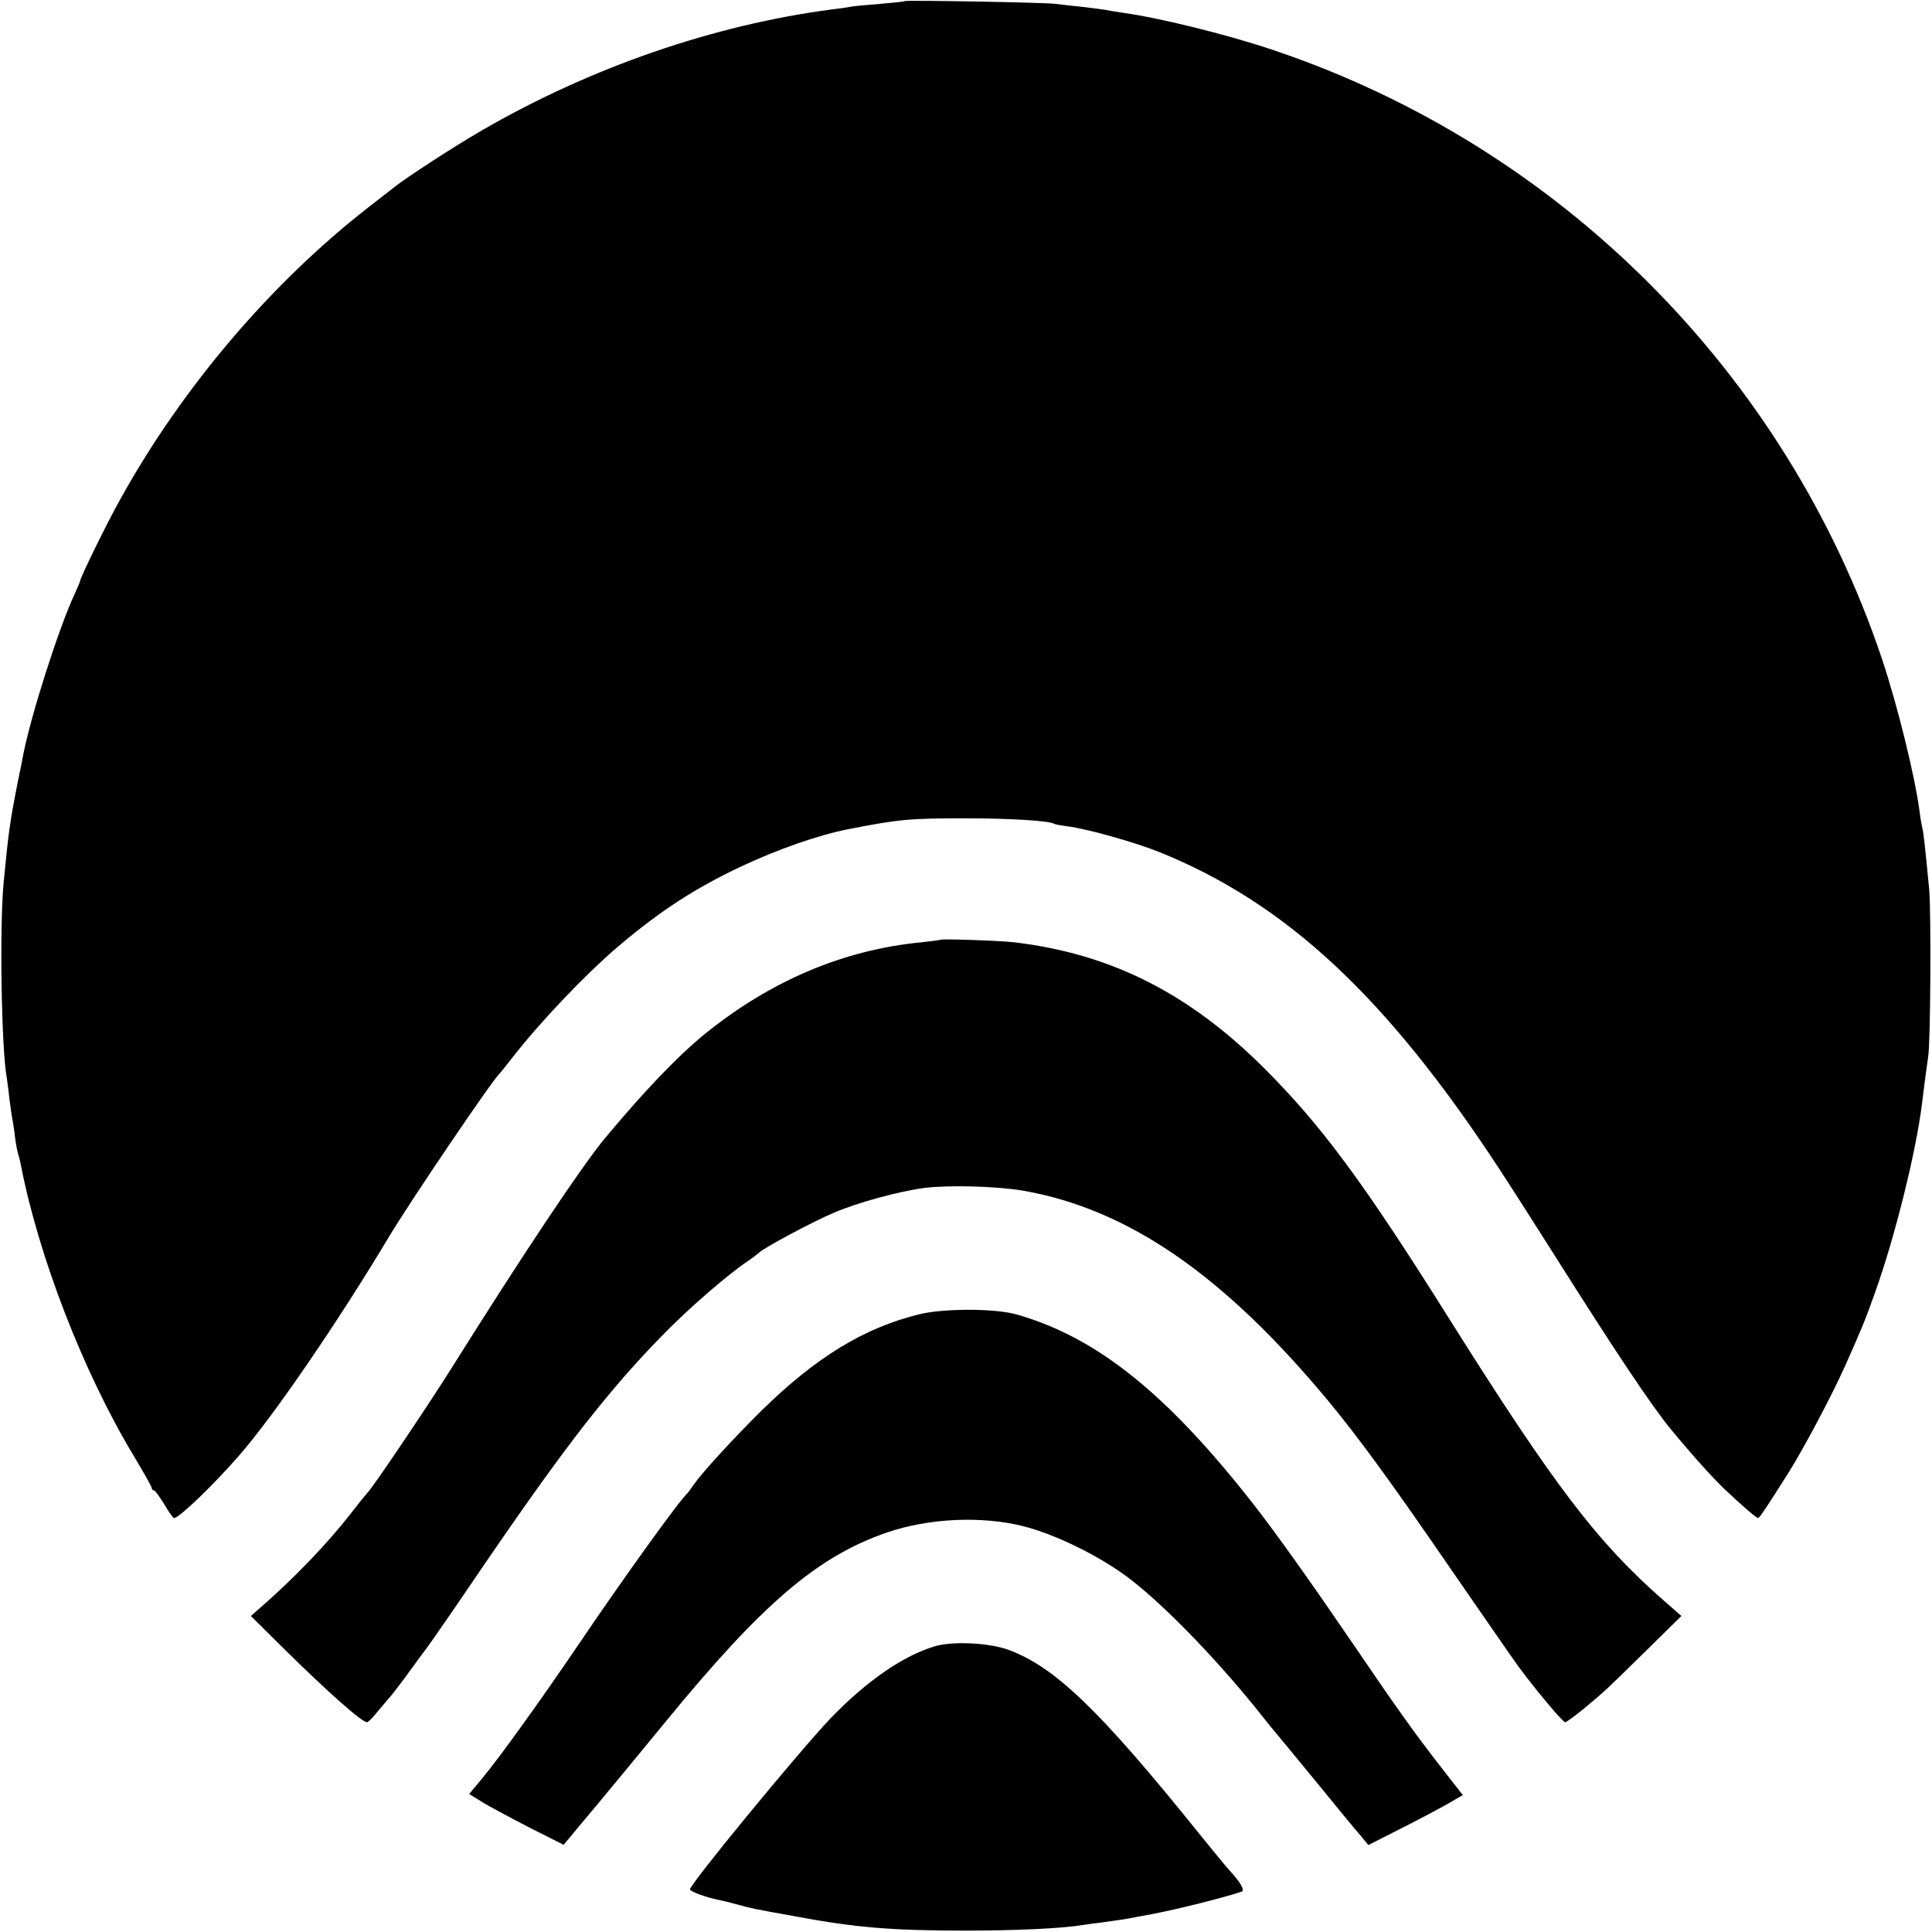 <?xml version="1.0" standalone="no"?>
<!DOCTYPE svg PUBLIC "-//W3C//DTD SVG 20010904//EN"
 "http://www.w3.org/TR/2001/REC-SVG-20010904/DTD/svg10.dtd">
<svg version="1.0" xmlns="http://www.w3.org/2000/svg"
 width="700pt" height="700pt" viewBox="0 0 700 700"
 preserveAspectRatio="xMidYMid meet">
<g transform="translate(0,700) scale(0.1,-0.1)"
fill="#000000" stroke="none">
<path d="M3278 6996 c-1 -2 -42 -6 -89 -10 -47 -4 -95 -8 -105 -10 -10 -2 -41
-7 -69 -10 -428 -56 -875 -210 -1270 -439 -103 -60 -265 -165 -315 -204 -8 -6
-51 -40 -95 -74 -353 -275 -673 -651 -897 -1054 -49 -87 -148 -289 -148 -301
0 -2 -9 -23 -20 -47 -57 -123 -157 -435 -186 -582 -2 -11 -10 -54 -19 -95 -29
-146 -35 -191 -52 -370 -15 -157 -8 -606 12 -708 1 -9 6 -42 9 -73 4 -31 9
-67 12 -80 2 -13 7 -42 9 -64 3 -22 8 -48 11 -57 3 -9 7 -25 9 -36 64 -332
226 -752 409 -1056 36 -60 66 -113 66 -118 0 -4 3 -8 8 -8 4 0 20 -23 37 -50
16 -28 32 -50 36 -50 18 0 141 118 235 226 123 140 362 489 547 799 80 132
373 565 397 585 3 3 21 25 40 50 103 133 268 307 390 411 151 128 277 210 444
289 134 63 283 115 391 136 185 36 220 39 425 39 166 0 302 -9 320 -20 3 -2
25 -6 47 -9 69 -8 243 -57 333 -93 461 -186 825 -526 1234 -1151 46 -70 138
-215 206 -322 209 -331 343 -532 411 -615 86 -104 153 -178 199 -222 70 -66
114 -103 120 -103 5 0 33 42 110 164 56 89 160 285 207 391 63 142 71 162 106
260 72 200 150 514 171 688 10 82 18 141 22 167 9 49 11 526 4 605 -15 160
-21 210 -25 225 -2 8 -7 35 -10 60 -17 129 -80 384 -136 552 -348 1037 -1167
1857 -2204 2206 -168 57 -420 119 -555 137 -19 3 -46 7 -60 10 -13 2 -52 7
-86 11 -33 3 -74 8 -90 10 -32 5 -540 14 -546 10z"/>
<path d="M3408 3595 c-2 -1 -32 -5 -68 -9 -285 -27 -552 -141 -792 -337 -97
-80 -218 -207 -357 -374 -83 -100 -298 -422 -555 -832 -88 -140 -290 -440
-306 -453 -3 -3 -30 -36 -60 -75 -84 -108 -206 -235 -328 -341 l-33 -29 121
-120 c157 -155 281 -265 300 -265 4 0 23 19 41 42 19 23 39 46 44 52 6 6 28
36 51 66 22 30 58 80 81 110 22 30 109 156 193 280 307 450 468 658 675 867
86 87 221 204 289 250 22 15 43 31 46 34 12 15 195 113 271 145 89 38 238 78
329 90 92 11 260 6 357 -10 381 -67 727 -305 1109 -766 108 -131 223 -288 444
-610 112 -162 221 -320 243 -350 63 -85 159 -200 168 -200 4 0 36 23 71 52 79
66 72 60 223 208 l127 125 -63 55 c-242 212 -397 416 -774 1015 -316 504 -467
707 -676 916 -272 271 -556 414 -906 455 -53 6 -260 13 -265 9z"/>
<path d="M3330 2238 c-199 -49 -373 -155 -570 -348 -104 -103 -216 -225 -248
-271 -9 -13 -18 -26 -21 -29 -28 -24 -233 -309 -396 -550 -144 -212 -281 -402
-346 -481 l-49 -59 42 -26 c23 -15 100 -56 171 -93 l129 -65 22 26 c11 14 55
66 96 115 41 49 154 186 250 303 354 432 552 601 805 688 150 51 339 60 490
23 115 -29 268 -103 376 -182 122 -90 311 -283 466 -474 17 -22 43 -53 56 -70
14 -16 86 -104 161 -195 74 -91 148 -181 165 -200 l29 -35 114 58 c62 31 139
72 171 90 l57 33 -81 104 c-90 115 -166 222 -314 440 -148 217 -277 399 -362
508 -314 402 -568 606 -858 689 -79 23 -266 23 -355 1z"/>
<path d="M3390 1036 c-115 -33 -250 -126 -381 -262 -114 -120 -514 -606 -509
-620 2 -8 60 -29 105 -38 11 -2 40 -9 65 -16 55 -15 54 -15 215 -44 215 -40
347 -51 615 -51 181 0 348 8 421 20 13 2 47 7 74 10 72 10 86 12 120 19 17 3
44 8 60 11 90 17 261 60 323 81 14 4 -3 34 -45 79 -10 11 -56 67 -103 125
-366 455 -528 611 -698 673 -70 25 -199 31 -262 13z"/>
</g>
</svg>
